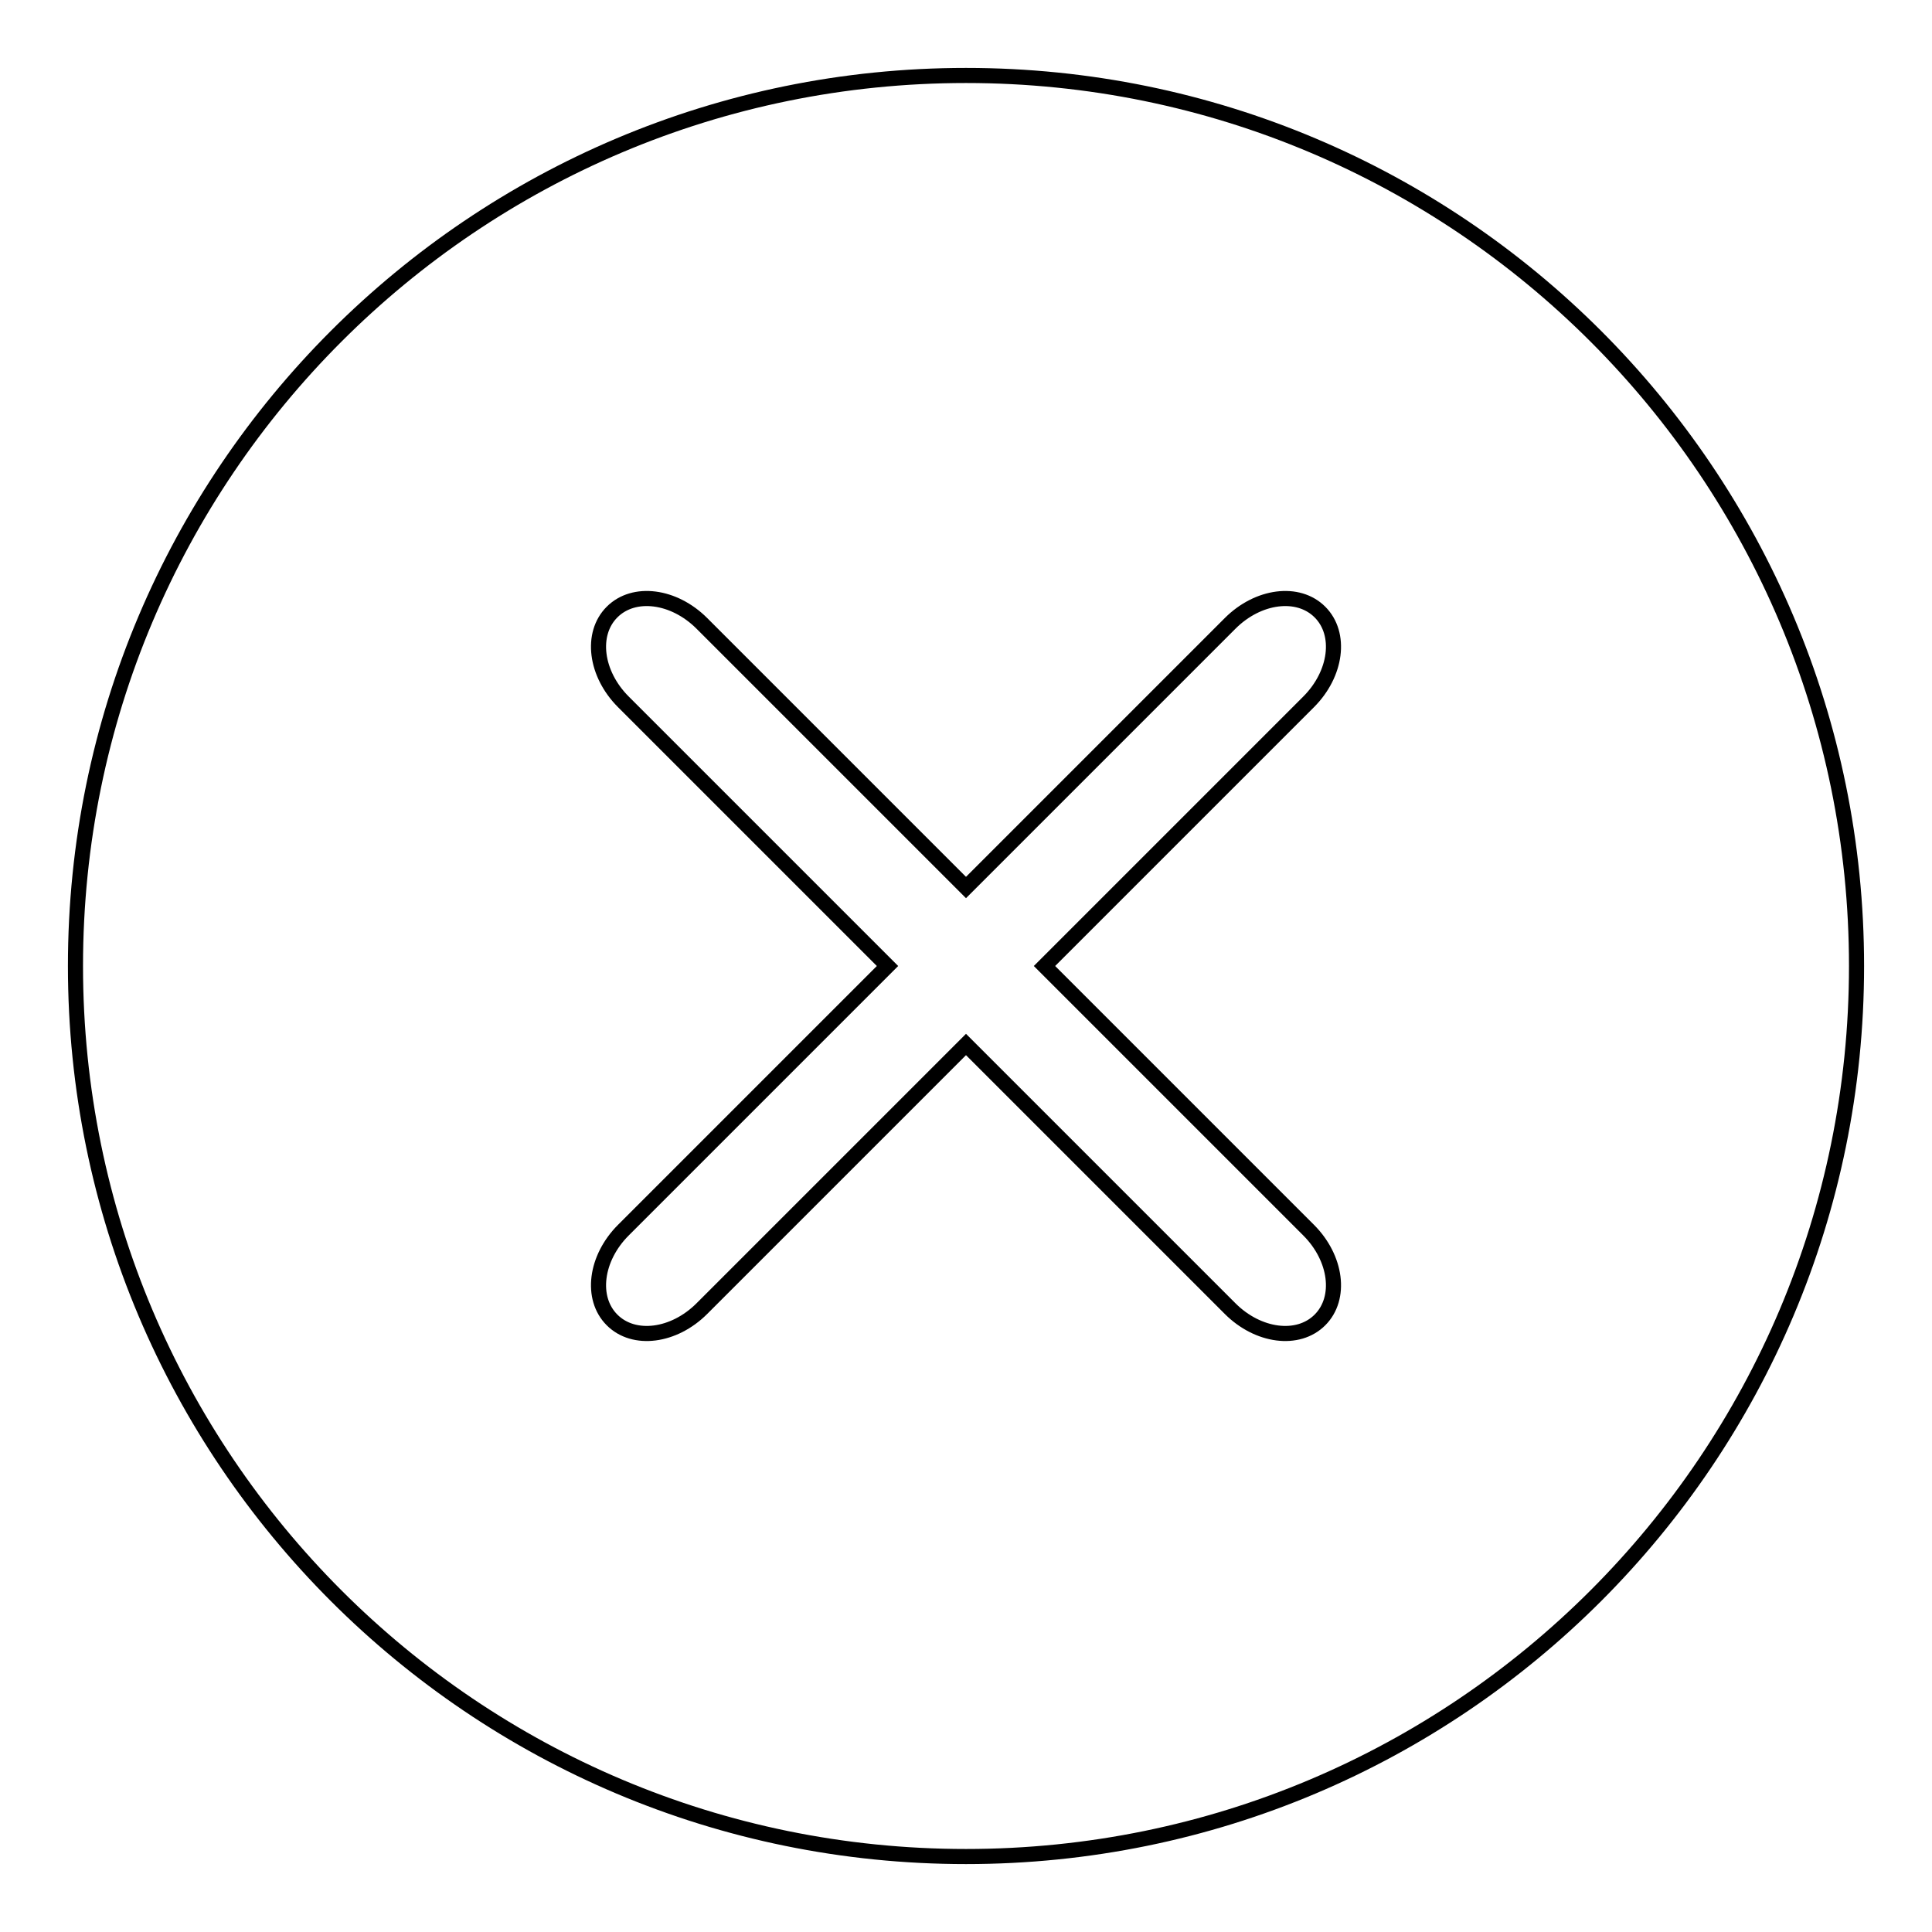 <?xml version="1.0" encoding="utf-8"?>
<!-- Svg Vector Icons : http://www.onlinewebfonts.com/icon -->
<!DOCTYPE svg PUBLIC "-//W3C//DTD SVG 1.1//EN" "http://www.w3.org/Graphics/SVG/1.1/DTD/svg11.dtd">
<svg version="1.1" xmlns="http://www.w3.org/2000/svg" xmlns:xlink="http://www.w3.org/1999/xlink" x="0px" y="0px" viewBox="0 0 256 256" enable-background="new 0 0 256 256" xml:space="preserve">
<g> <path stroke-width="2" fill-opacity="0" stroke="#000000"  d="M128,10C62.8,10,10,62.8,10,128c0,65.2,52.8,118,118,118c65.2,0,118-52.8,118-118C246,62.8,193.2,10,128,10 z M173.4,163c3.7,3.7,4.4,9,1.5,11.9s-8.2,2.2-11.9-1.5l-35-35l-35,35c-3.7,3.7-9,4.4-11.9,1.5s-2.2-8.2,1.5-11.9l35-35l-35-35 c-3.7-3.7-4.4-9-1.5-11.9c2.9-2.9,8.2-2.2,11.9,1.5l35,35l35-35c3.7-3.7,9-4.4,11.9-1.5c2.9,2.9,2.2,8.2-1.5,11.9l-35,35L173.4,163 z"/></g>
</svg>